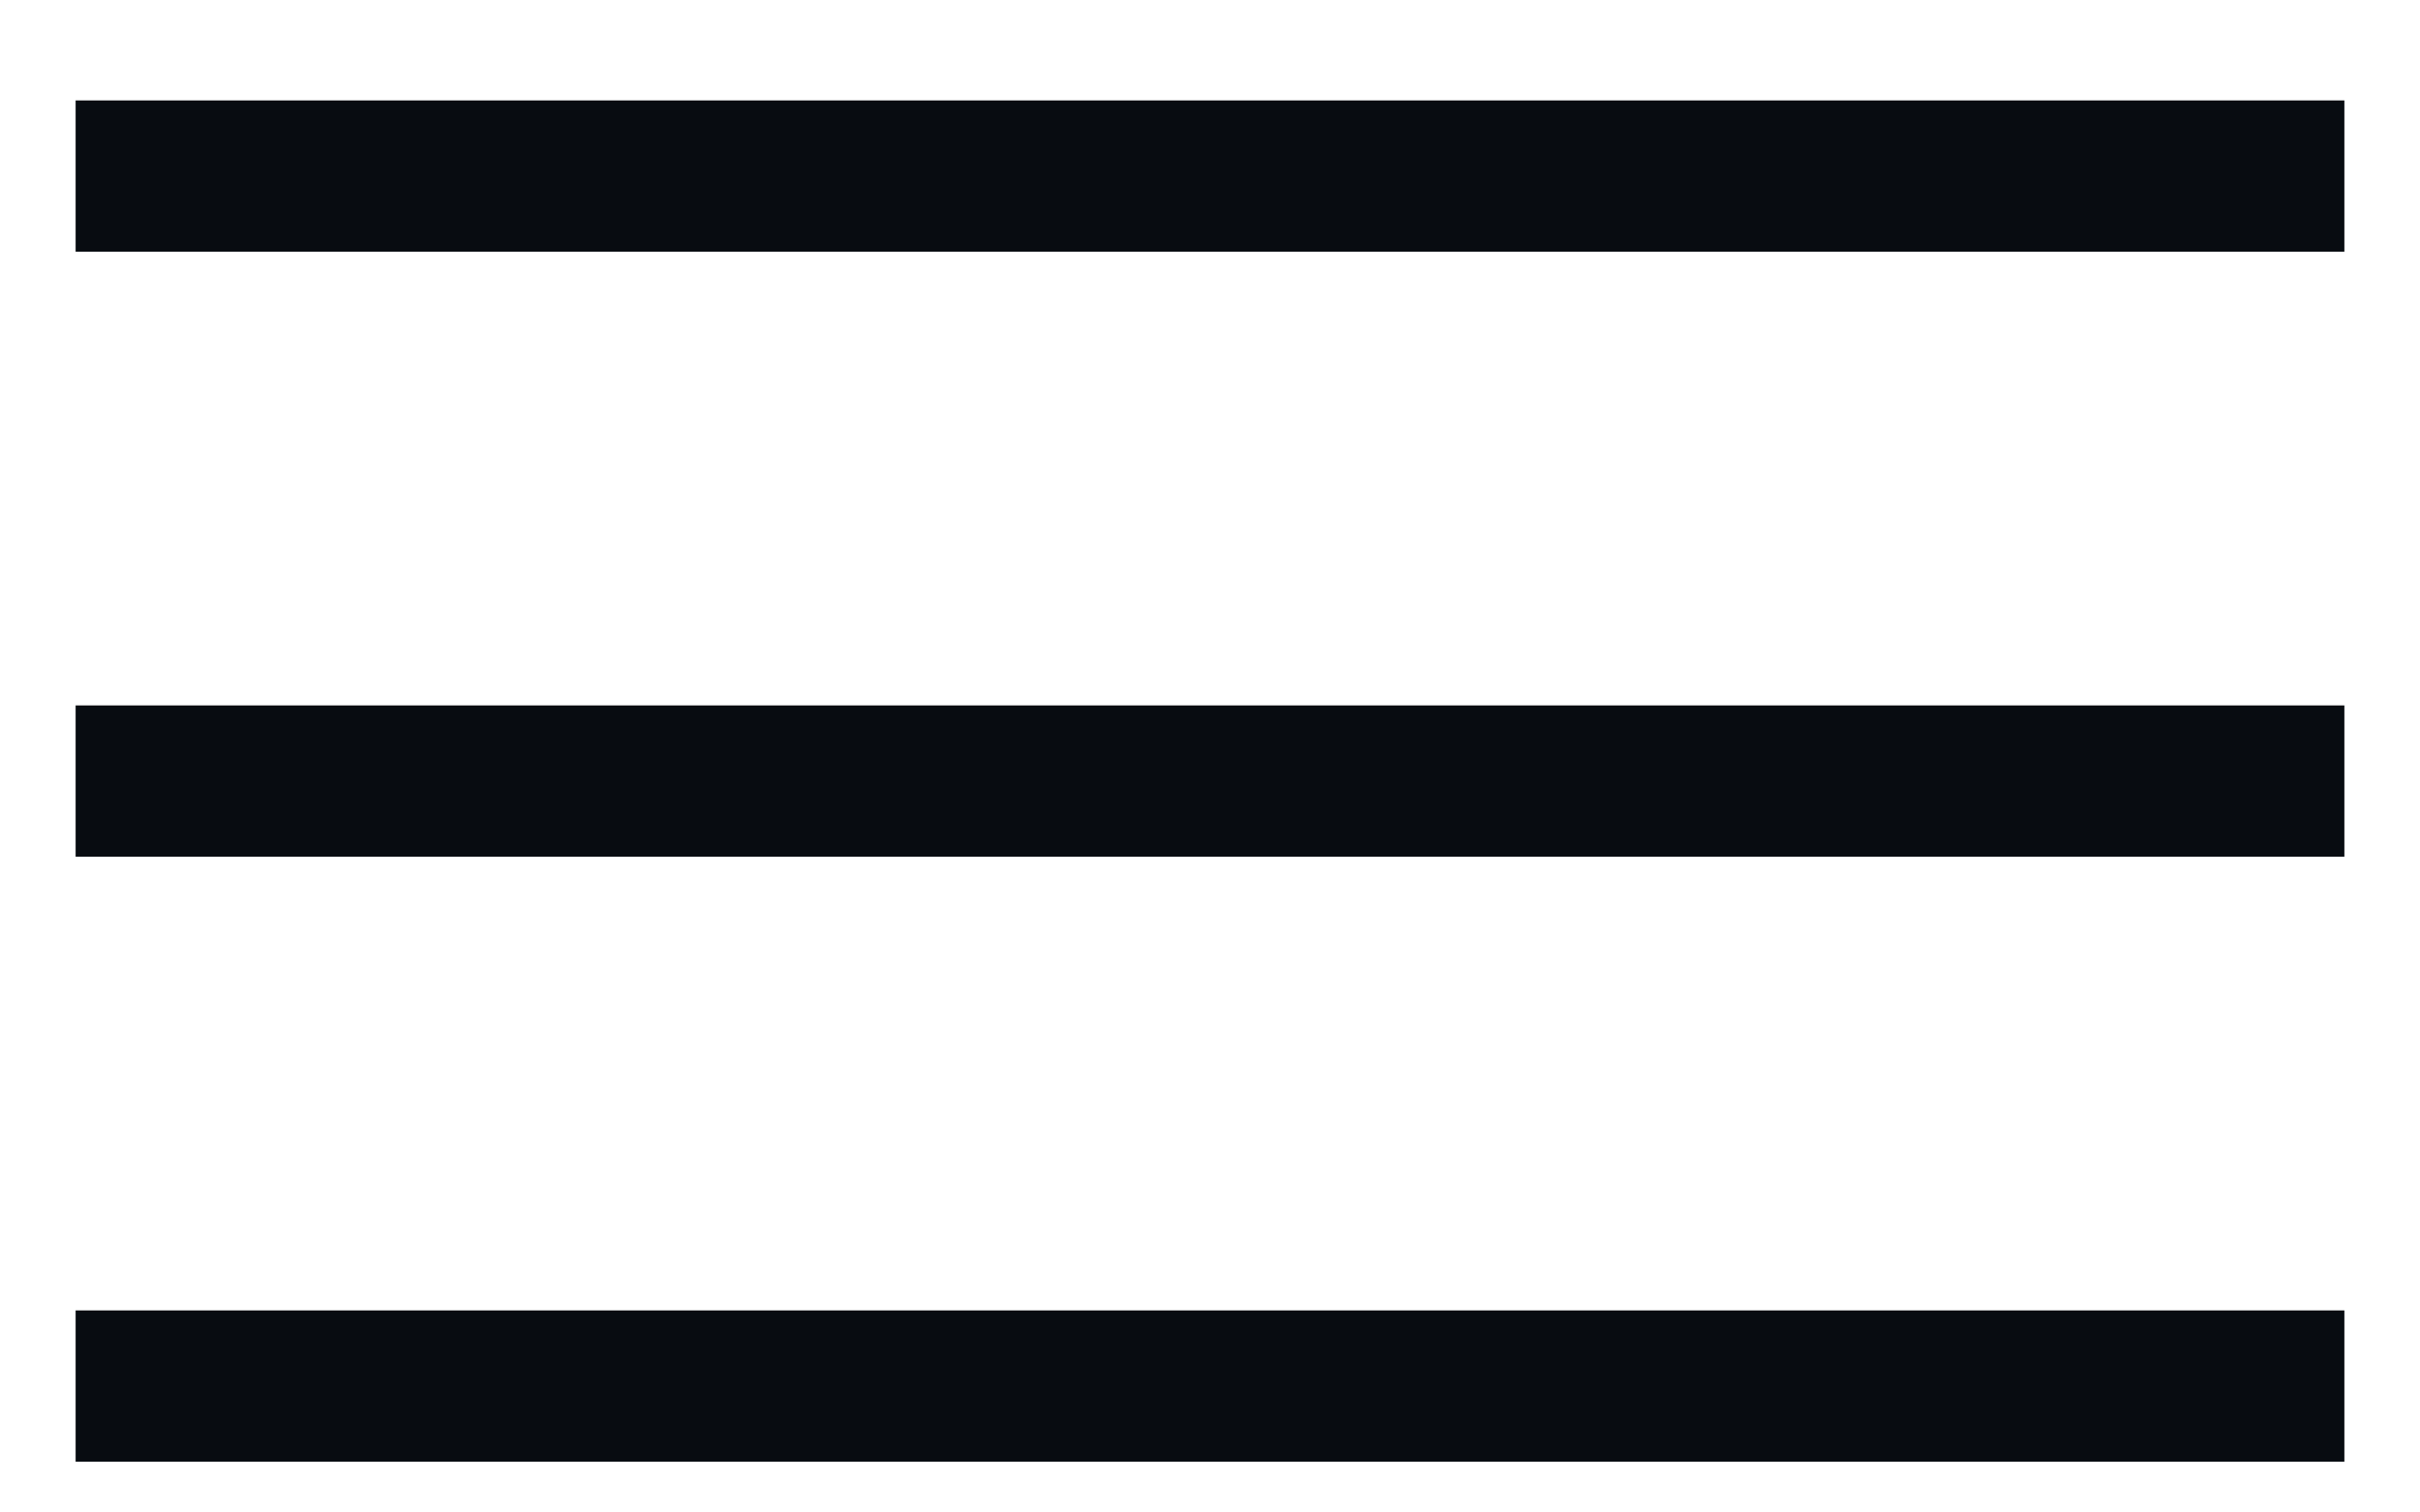 <svg width="16" height="10" viewBox="0 0 16 10" fill="none" xmlns="http://www.w3.org/2000/svg">
<rect x="0.5" y="0.664" width="15" height="1" fill="#080C11"/>
<rect x="0.5" y="4.664" width="15" height="1" fill="#080C11"/>
<rect x="0.5" y="8.664" width="15" height="1" fill="#080C11"/>
</svg>
